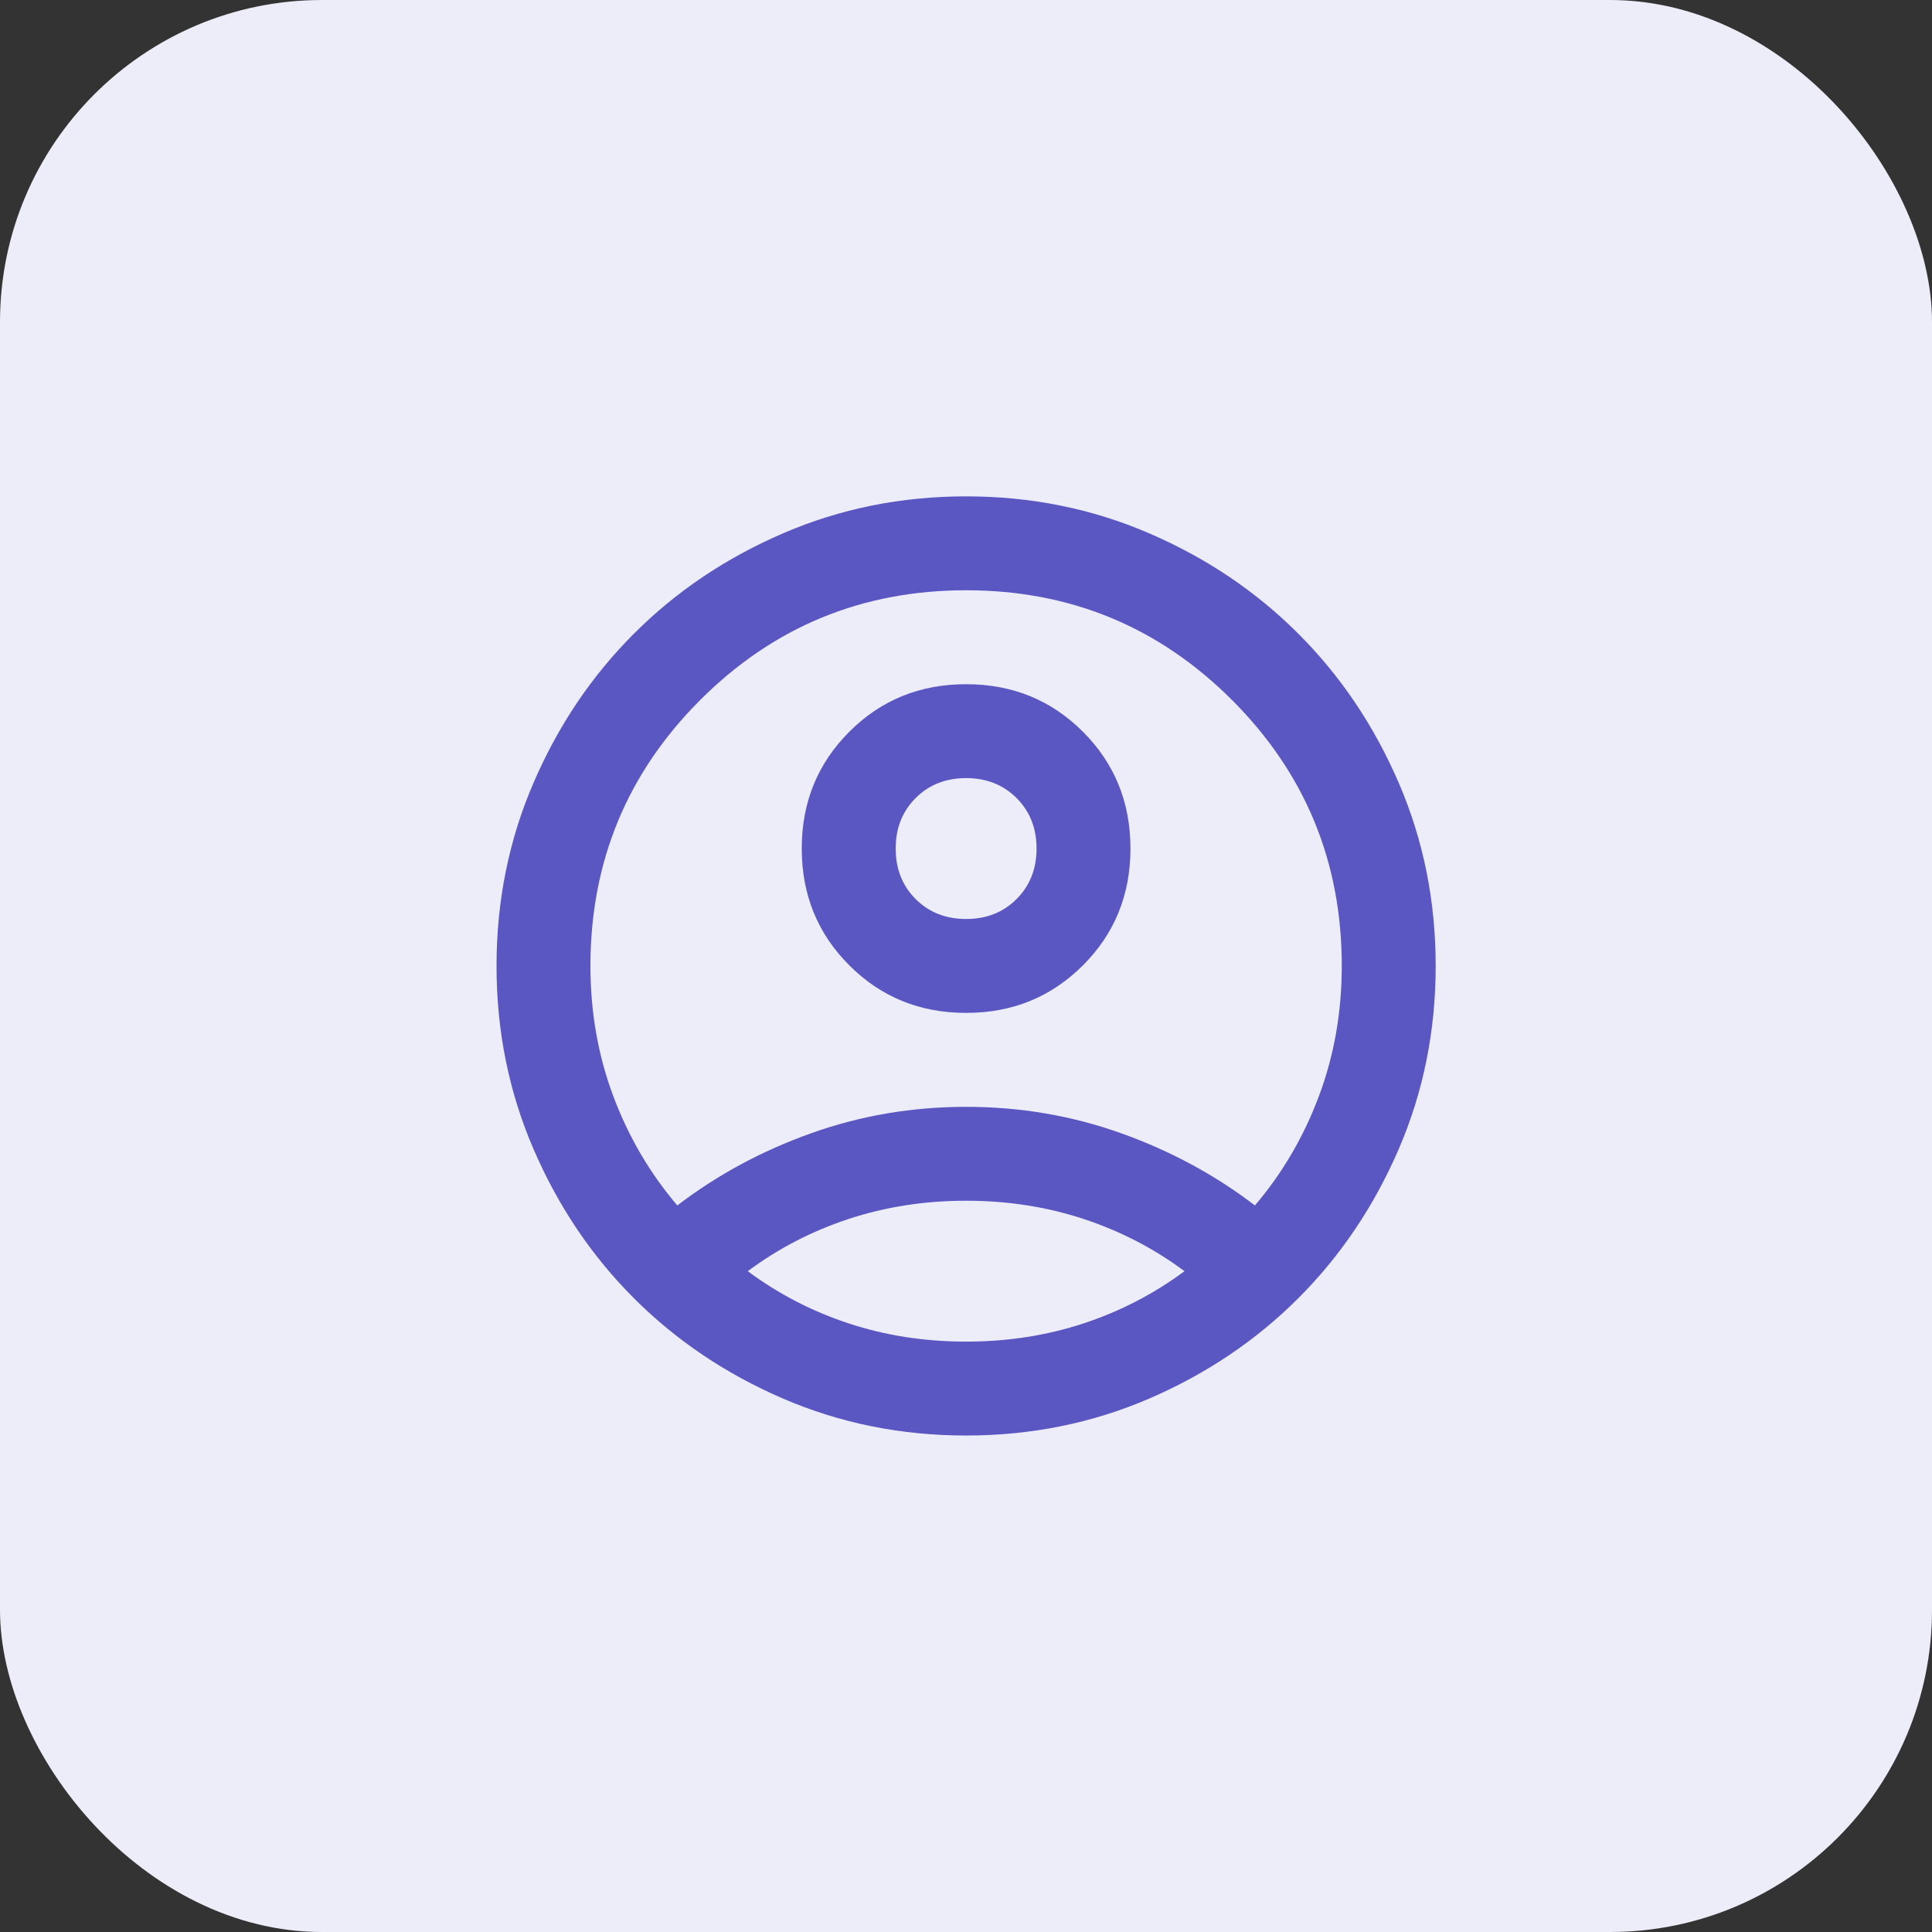 <svg width="48" height="48" viewBox="0 0 48 48" fill="none" xmlns="http://www.w3.org/2000/svg">
<rect x="0" y="0" width="48" height="48" fill="#333333" stroke="none"/>
<rect width="48" height="48" rx="8" fill="#EDECF9"/>
<mask id="mask0_15587_8692" style="mask-type:alpha" maskUnits="userSpaceOnUse" x="10" y="10" width="28" height="28">
<rect x="10" y="10" width="28" height="28" fill="#D9D9D9"/>
</mask>
<g mask="url(#mask0_15587_8692)">
<path d="M16.828 29.949C17.819 29.19 18.928 28.592 20.153 28.155C21.378 27.717 22.661 27.499 24.003 27.499C25.344 27.499 26.628 27.717 27.853 28.155C29.078 28.592 30.186 29.19 31.178 29.949C31.858 29.151 32.388 28.247 32.767 27.236C33.146 26.225 33.336 25.146 33.336 23.999C33.336 21.413 32.427 19.21 30.609 17.392C28.791 15.574 26.589 14.665 24.003 14.665C21.416 14.665 19.214 15.574 17.396 17.392C15.578 19.21 14.669 21.413 14.669 23.999C14.669 25.146 14.859 26.225 15.238 27.236C15.617 28.247 16.147 29.151 16.828 29.949ZM24.003 25.165C22.855 25.165 21.888 24.772 21.101 23.984C20.313 23.197 19.919 22.229 19.919 21.082C19.919 19.935 20.313 18.967 21.101 18.18C21.888 17.392 22.855 16.999 24.003 16.999C25.15 16.999 26.117 17.392 26.905 18.18C27.692 18.967 28.086 19.935 28.086 21.082C28.086 22.229 27.692 23.197 26.905 23.984C26.117 24.772 25.15 25.165 24.003 25.165ZM24.003 35.665C22.389 35.665 20.872 35.359 19.453 34.747C18.033 34.134 16.798 33.303 15.748 32.253C14.698 31.203 13.867 29.968 13.255 28.549C12.642 27.129 12.336 25.613 12.336 23.999C12.336 22.385 12.642 20.868 13.255 19.449C13.867 18.029 14.698 16.794 15.748 15.745C16.798 14.694 18.033 13.863 19.453 13.251C20.872 12.638 22.389 12.332 24.003 12.332C25.616 12.332 27.133 12.638 28.553 13.251C29.972 13.863 31.207 14.694 32.257 15.745C33.307 16.794 34.138 18.029 34.751 19.449C35.363 20.868 35.669 22.385 35.669 23.999C35.669 25.613 35.363 27.129 34.751 28.549C34.138 29.968 33.307 31.203 32.257 32.253C31.207 33.303 29.972 34.134 28.553 34.747C27.133 35.359 25.616 35.665 24.003 35.665ZM24.003 33.332C25.033 33.332 26.005 33.181 26.919 32.88C27.833 32.579 28.669 32.146 29.428 31.582C28.669 31.018 27.833 30.585 26.919 30.284C26.005 29.983 25.033 29.832 24.003 29.832C22.972 29.832 22 29.983 21.086 30.284C20.172 30.585 19.336 31.018 18.578 31.582C19.336 32.146 20.172 32.579 21.086 32.88C22 33.181 22.972 33.332 24.003 33.332ZM24.003 22.832C24.508 22.832 24.926 22.667 25.257 22.336C25.587 22.006 25.753 21.588 25.753 21.082C25.753 20.576 25.587 20.158 25.257 19.828C24.926 19.497 24.508 19.332 24.003 19.332C23.497 19.332 23.079 19.497 22.748 19.828C22.418 20.158 22.253 20.576 22.253 21.082C22.253 21.588 22.418 22.006 22.748 22.336C23.079 22.667 23.497 22.832 24.003 22.832Z" fill="#5B57C2"/>
</g>
</svg>
